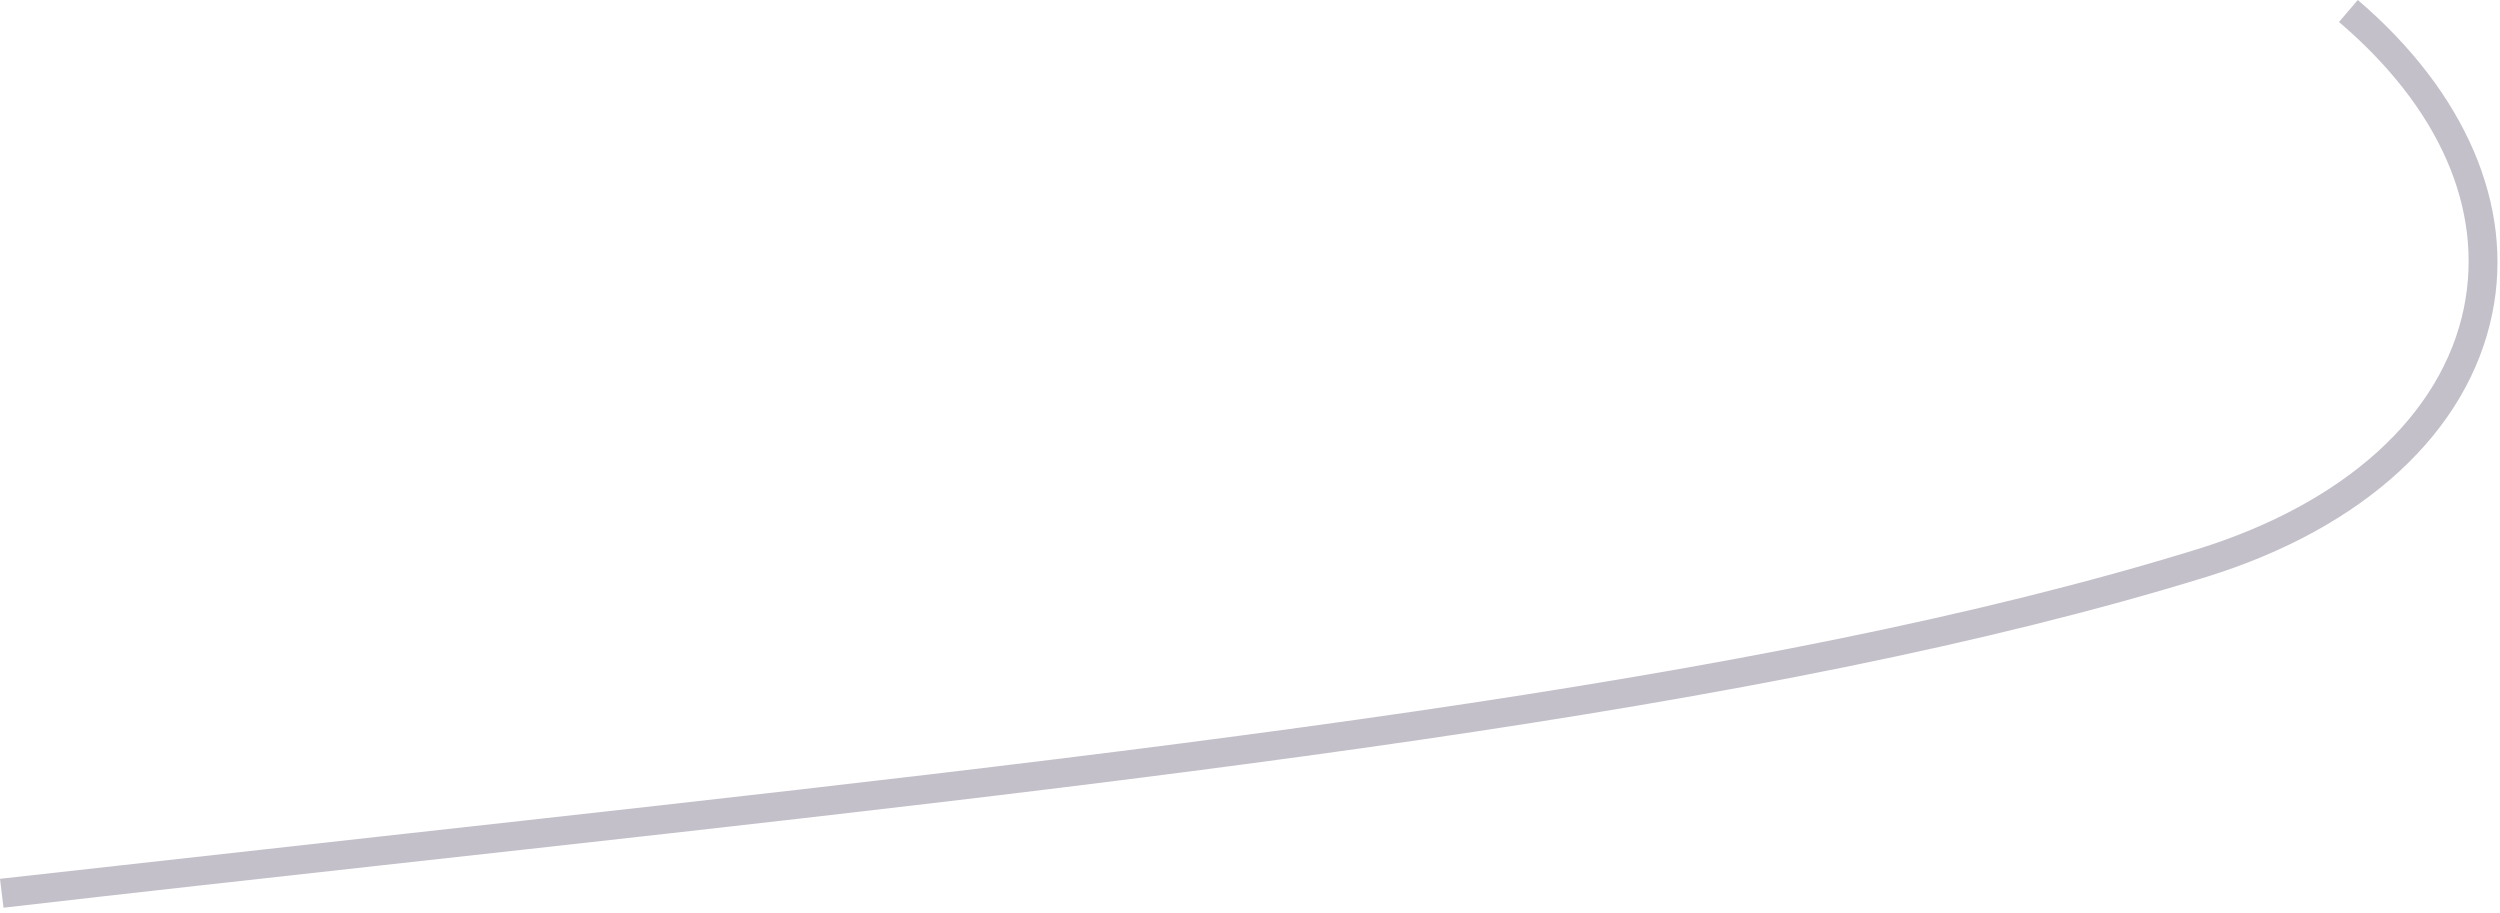 <?xml version="1.0" encoding="utf-8"?>
<svg xmlns="http://www.w3.org/2000/svg" fill="none" height="100%" overflow="visible" preserveAspectRatio="none" style="display: block;" viewBox="0 0 104 38" width="100%">
<path d="M0.144 37.749L0 36.558C5.416 35.956 10.688 35.366 15.792 34.801C47.893 31.251 73.253 28.459 91.428 22.84C97.543 20.938 101.587 17.28 102.502 12.792C103.332 8.676 101.466 4.464 97.302 0.915L98.084 0C102.562 3.827 104.596 8.556 103.681 13.032C102.682 17.966 98.349 21.961 91.801 23.995C73.506 29.638 48.097 32.442 15.924 35.992C10.821 36.558 5.561 37.135 0.144 37.761V37.749Z" fill="#392C4E" fill-opacity="0.3" id="Vector"/>
</svg>